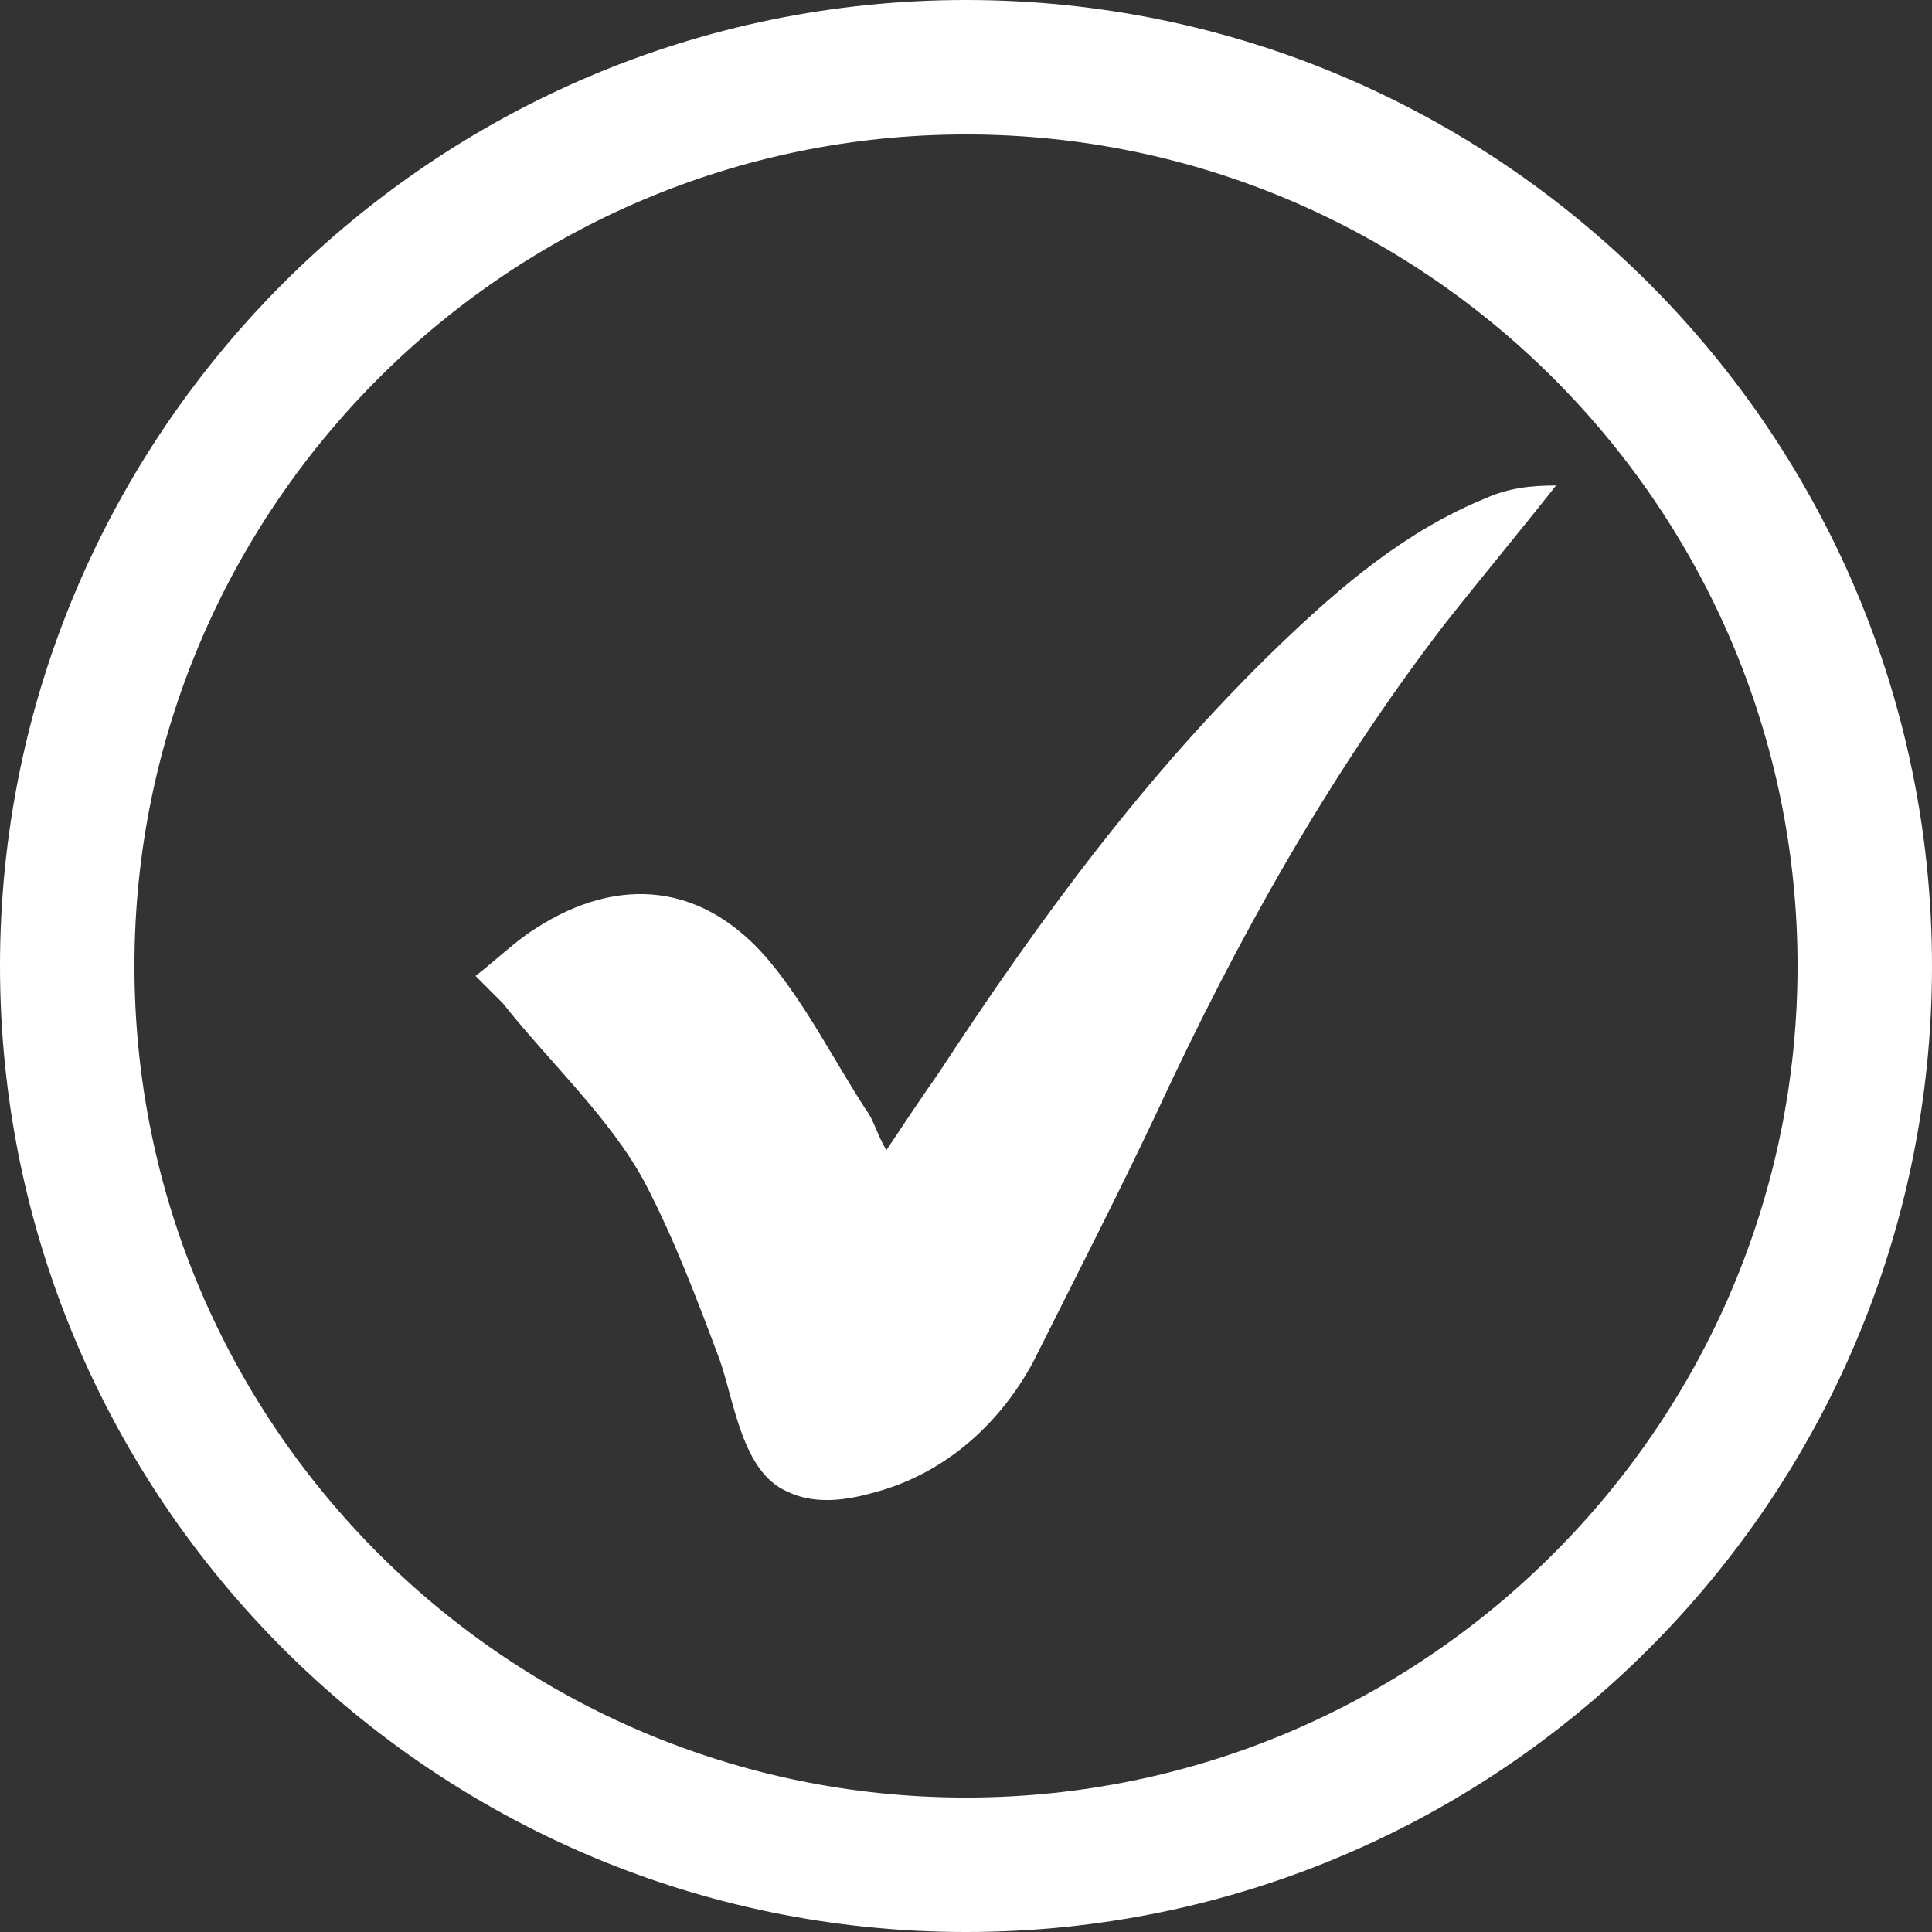 <svg version="1.1" id="Layer_1" xmlns="http://www.w3.org/2000/svg" x="0" y="0" viewBox="0 0 77.6 77.6" style="enable-background:new 0 0 77.6 77.6" xml:space="preserve"><rect x="0" y="0" width="77.6" height="77.6" fill="#333333" stroke="none"/><style>.st0{fill:#fff}</style><switch><g><path class="st0" d="M38.8 77.6C17.4 77.6 0 60.2 0 38.8S17.4 0 38.8 0s38.8 17.4 38.8 38.8-17.4 38.8-38.8 38.8zm0-72.2c-18.4 0-33.4 15-33.4 33.4s15 33.4 33.4 33.4 33.4-15 33.4-33.4-15-33.4-33.4-33.4z"/><path class="st0" d="M19.1 39.2c.9-.7 1.6-1.4 2.4-1.9 3.4-2.2 6.8-1.8 9.4 1.3 1.5 1.8 2.6 4 3.9 6 .3.4.4.9.8 1.6.8-1.2 1.4-2.1 2.1-3.1 4-6.1 8.3-12 13.7-17.2 2.5-2.4 5.1-4.6 8.3-5.9.9-.4 1.8-.5 2.8-.5-1.5 1.9-3 3.7-4.5 5.6-4.6 6-8.3 12.6-11.5 19.5-1.6 3.4-3.3 6.7-5 10.1-1.4 2.6-3.7 4.6-6.6 5.3-1.1.3-2.3.4-3.3-.1-1.8-.8-2.1-3.6-2.7-5.3-.9-2.4-1.8-4.8-3-7.1-1.4-2.6-3.8-4.8-5.7-7.2l-1.1-1.1z"/></g></switch></svg>